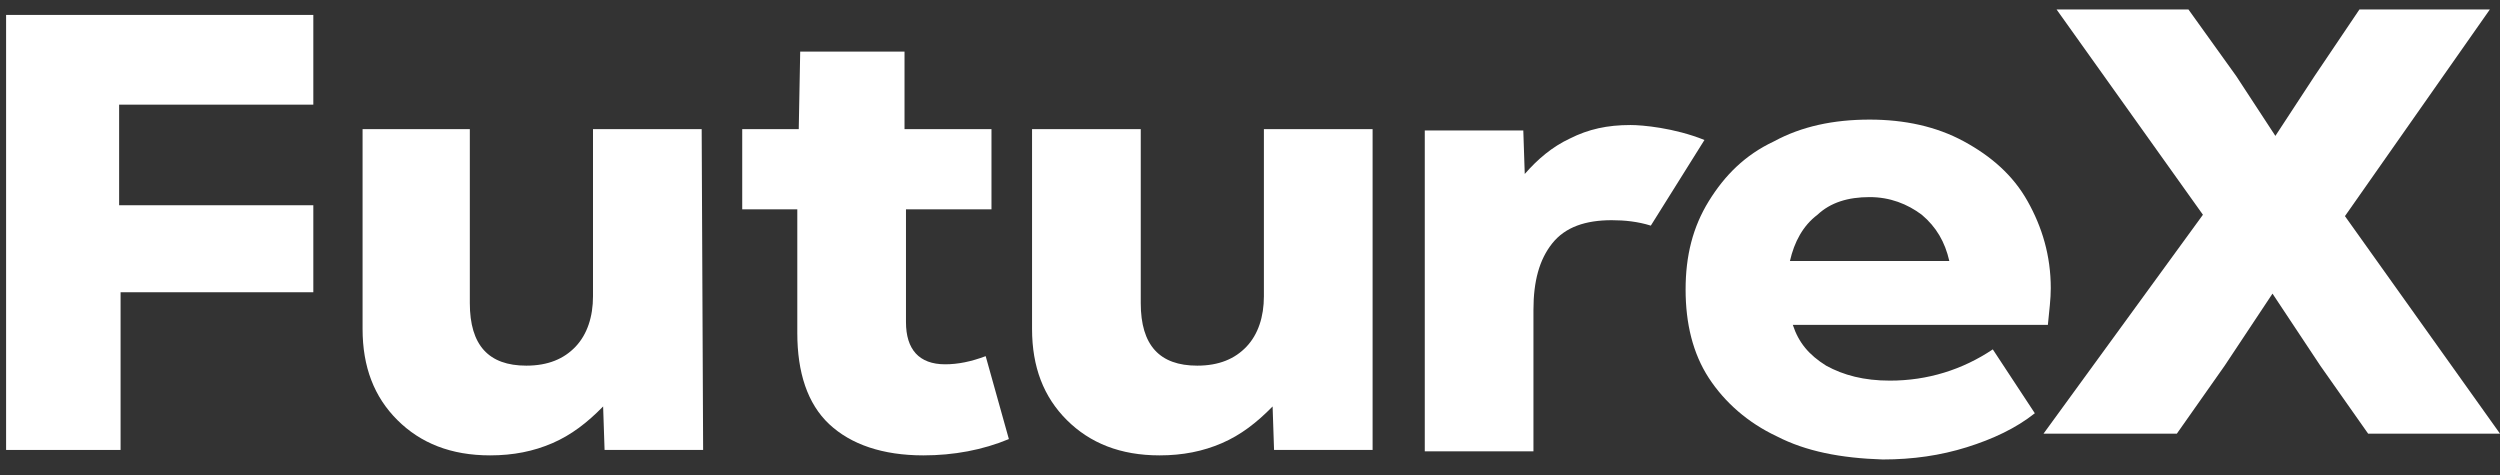 <svg width="100" height="19" viewBox="0 0 100 19" fill="none" xmlns="http://www.w3.org/2000/svg">
<rect x="0" y="0" width="100" height="19" fill="#333333" stroke="none"/>
<path d="M0.244 0.597H12.533V4.186H4.765V8.21H12.533V11.69H4.823V17.998H0.244V0.597Z" fill="white"/>
<path d="M28.125 17.998H24.183L24.125 16.258C23.488 16.91 22.85 17.4 22.097 17.726C21.343 18.052 20.532 18.215 19.604 18.215C18.039 18.215 16.822 17.726 15.895 16.802C14.967 15.877 14.503 14.681 14.503 13.158V5.164H18.793V12.125C18.793 13.811 19.546 14.626 21.053 14.626C21.923 14.626 22.56 14.354 23.024 13.865C23.488 13.376 23.72 12.669 23.72 11.853V5.164H28.067L28.125 17.998Z" fill="white"/>
<path d="M33.167 16.965C32.298 16.149 31.892 14.898 31.892 13.321V8.373H29.689V5.164H31.95L32.008 2.064H36.181V5.164H39.659V8.373H36.239V12.886C36.239 13.974 36.761 14.572 37.804 14.572C38.326 14.572 38.848 14.463 39.427 14.246L40.355 17.563C39.312 17.998 38.152 18.215 36.935 18.215C35.312 18.215 34.037 17.78 33.167 16.965Z" fill="white"/>
<path d="M54.904 17.998H50.962L50.904 16.258C50.267 16.91 49.629 17.4 48.876 17.726C48.122 18.052 47.31 18.215 46.383 18.215C44.818 18.215 43.601 17.726 42.673 16.802C41.746 15.877 41.282 14.681 41.282 13.158V5.164H45.63V12.125C45.63 13.811 46.383 14.626 47.89 14.626C48.76 14.626 49.397 14.354 49.861 13.865C50.325 13.376 50.556 12.669 50.556 11.853V5.164H54.904V17.998Z" fill="white"/>
<path d="M65.222 5.001C64.294 5.001 63.541 5.164 62.787 5.545C62.092 5.871 61.512 6.36 60.99 6.959L60.932 5.218H56.991V18.052H61.338V12.397C61.338 11.255 61.57 10.385 62.092 9.732C62.613 9.08 63.425 8.808 64.468 8.808C64.99 8.808 65.511 8.862 66.033 9.025L68.178 5.599C66.96 5.11 65.685 5.001 65.222 5.001Z" fill="white"/>
<path d="M71.076 17.455C69.916 16.911 68.989 16.095 68.351 15.117C67.714 14.138 67.424 12.941 67.424 11.582C67.424 10.222 67.714 9.08 68.351 8.047C68.989 7.014 69.8 6.198 70.96 5.654C72.061 5.056 73.336 4.784 74.785 4.784C76.176 4.784 77.452 5.056 78.553 5.654C79.654 6.252 80.524 7.014 81.103 8.047C81.683 9.08 82.031 10.222 82.031 11.527C82.031 11.962 81.973 12.398 81.915 12.996H71.713C71.945 13.703 72.351 14.192 73.046 14.627C73.742 15.008 74.553 15.225 75.597 15.225C77.104 15.225 78.495 14.79 79.712 13.975L81.393 16.53C80.64 17.129 79.712 17.564 78.669 17.89C77.626 18.216 76.524 18.379 75.307 18.379C73.626 18.325 72.235 18.053 71.076 17.455ZM77.973 10.44C77.799 9.678 77.452 9.08 76.872 8.591C76.292 8.156 75.597 7.884 74.785 7.884C73.916 7.884 73.22 8.101 72.698 8.591C72.119 9.026 71.771 9.678 71.597 10.44H77.973Z" fill="white"/>
<path d="M88.117 8.59L82.263 0.379H87.538L89.45 3.044L91.015 5.436L92.581 3.044L94.377 0.379H99.594L93.798 8.645L100 17.346H94.725L92.812 14.627L90.9 11.745L88.987 14.627L87.074 17.346H81.741L88.117 8.59Z" fill="white"/>
</svg>
